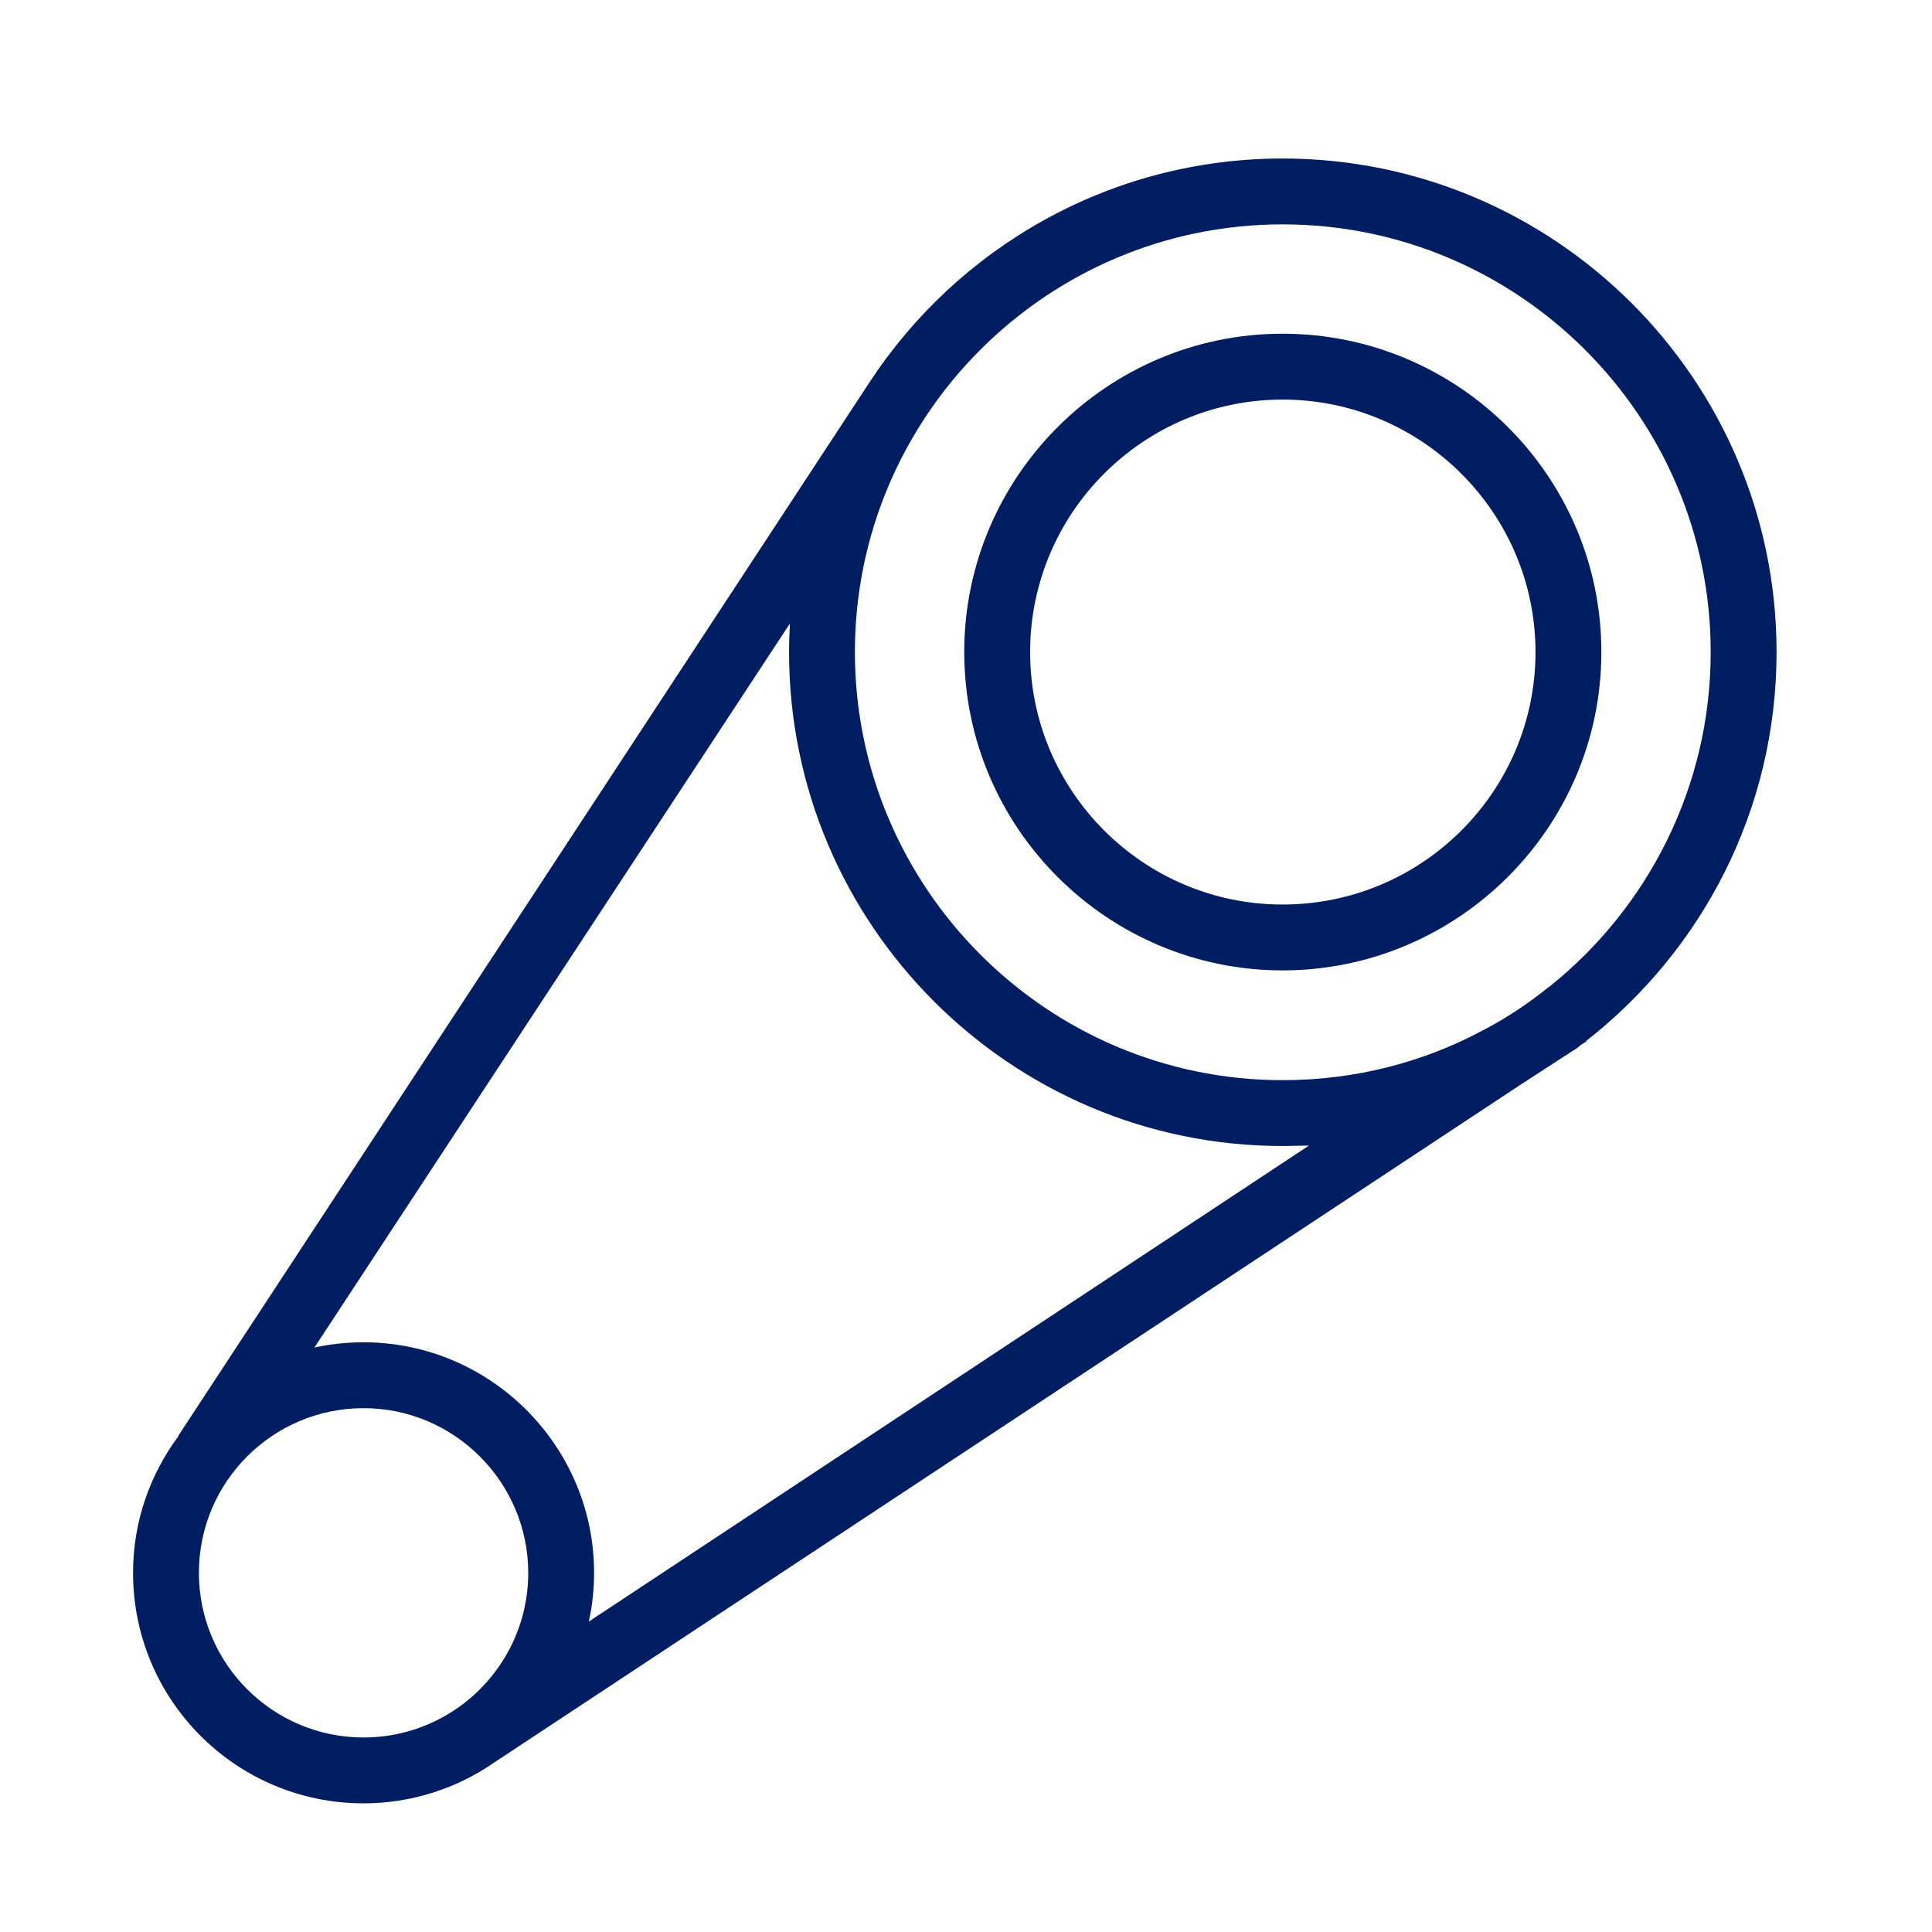 <?xml version="1.0" encoding="UTF-8"?><svg id="Finished_Artwork" xmlns="http://www.w3.org/2000/svg" viewBox="0 0 44 44"><defs><style>.cls-1{fill:#011e62;stroke-width:0px;}</style></defs><path class="cls-1" d="m29.21,3.61c-3.93,0-7.4,2.03-9.41,5.1l-15.74,23.99h.01c-.65.87-1.04,1.95-1.04,3.12,0,2.9,2.35,5.25,5.25,5.25,1.09,0,2.12-.34,2.96-.92l23.44-15.48,1.25-.81.07-.06s.08-.05.12-.09c2.64-2.06,4.34-5.26,4.34-8.86,0-6.2-5.05-11.24-11.25-11.24ZM10.42,38.9c-.61.42-1.34.67-2.14.67-2.07,0-3.75-1.68-3.75-3.75s1.68-3.75,3.75-3.75,3.75,1.69,3.75,3.75c0,1.28-.64,2.4-1.61,3.08Zm2.99-1.97c.08-.36.12-.73.12-1.11,0-2.89-2.36-5.25-5.25-5.25-.38,0-.76.04-1.12.12l10.83-16.49c-.01.22-.02.43-.02.65,0,6.2,5.04,11.25,11.24,11.25.2,0,.4-.01.6-.01l-16.4,10.84Zm21.89-14.47l-.03.02c-.46.37-.95.7-1.47.97-1.37.74-2.93,1.15-4.59,1.15-5.37,0-9.74-4.38-9.74-9.75s4.37-9.74,9.74-9.74,9.75,4.37,9.75,9.74c0,3.07-1.43,5.82-3.66,7.61Z"/><path class="cls-1" d="m29.21,7.6c-3.99,0-7.25,3.25-7.25,7.25s3.26,7.25,7.25,7.25,7.26-3.25,7.26-7.25-3.26-7.25-7.26-7.25Zm0,13c-3.17,0-5.75-2.58-5.75-5.75s2.58-5.75,5.75-5.75,5.76,2.58,5.76,5.75-2.58,5.75-5.76,5.75Z"/><path class="cls-1" d="m36.13,23.72l-.13.08s.08-.05.12-.09h.01Z"/></svg>
